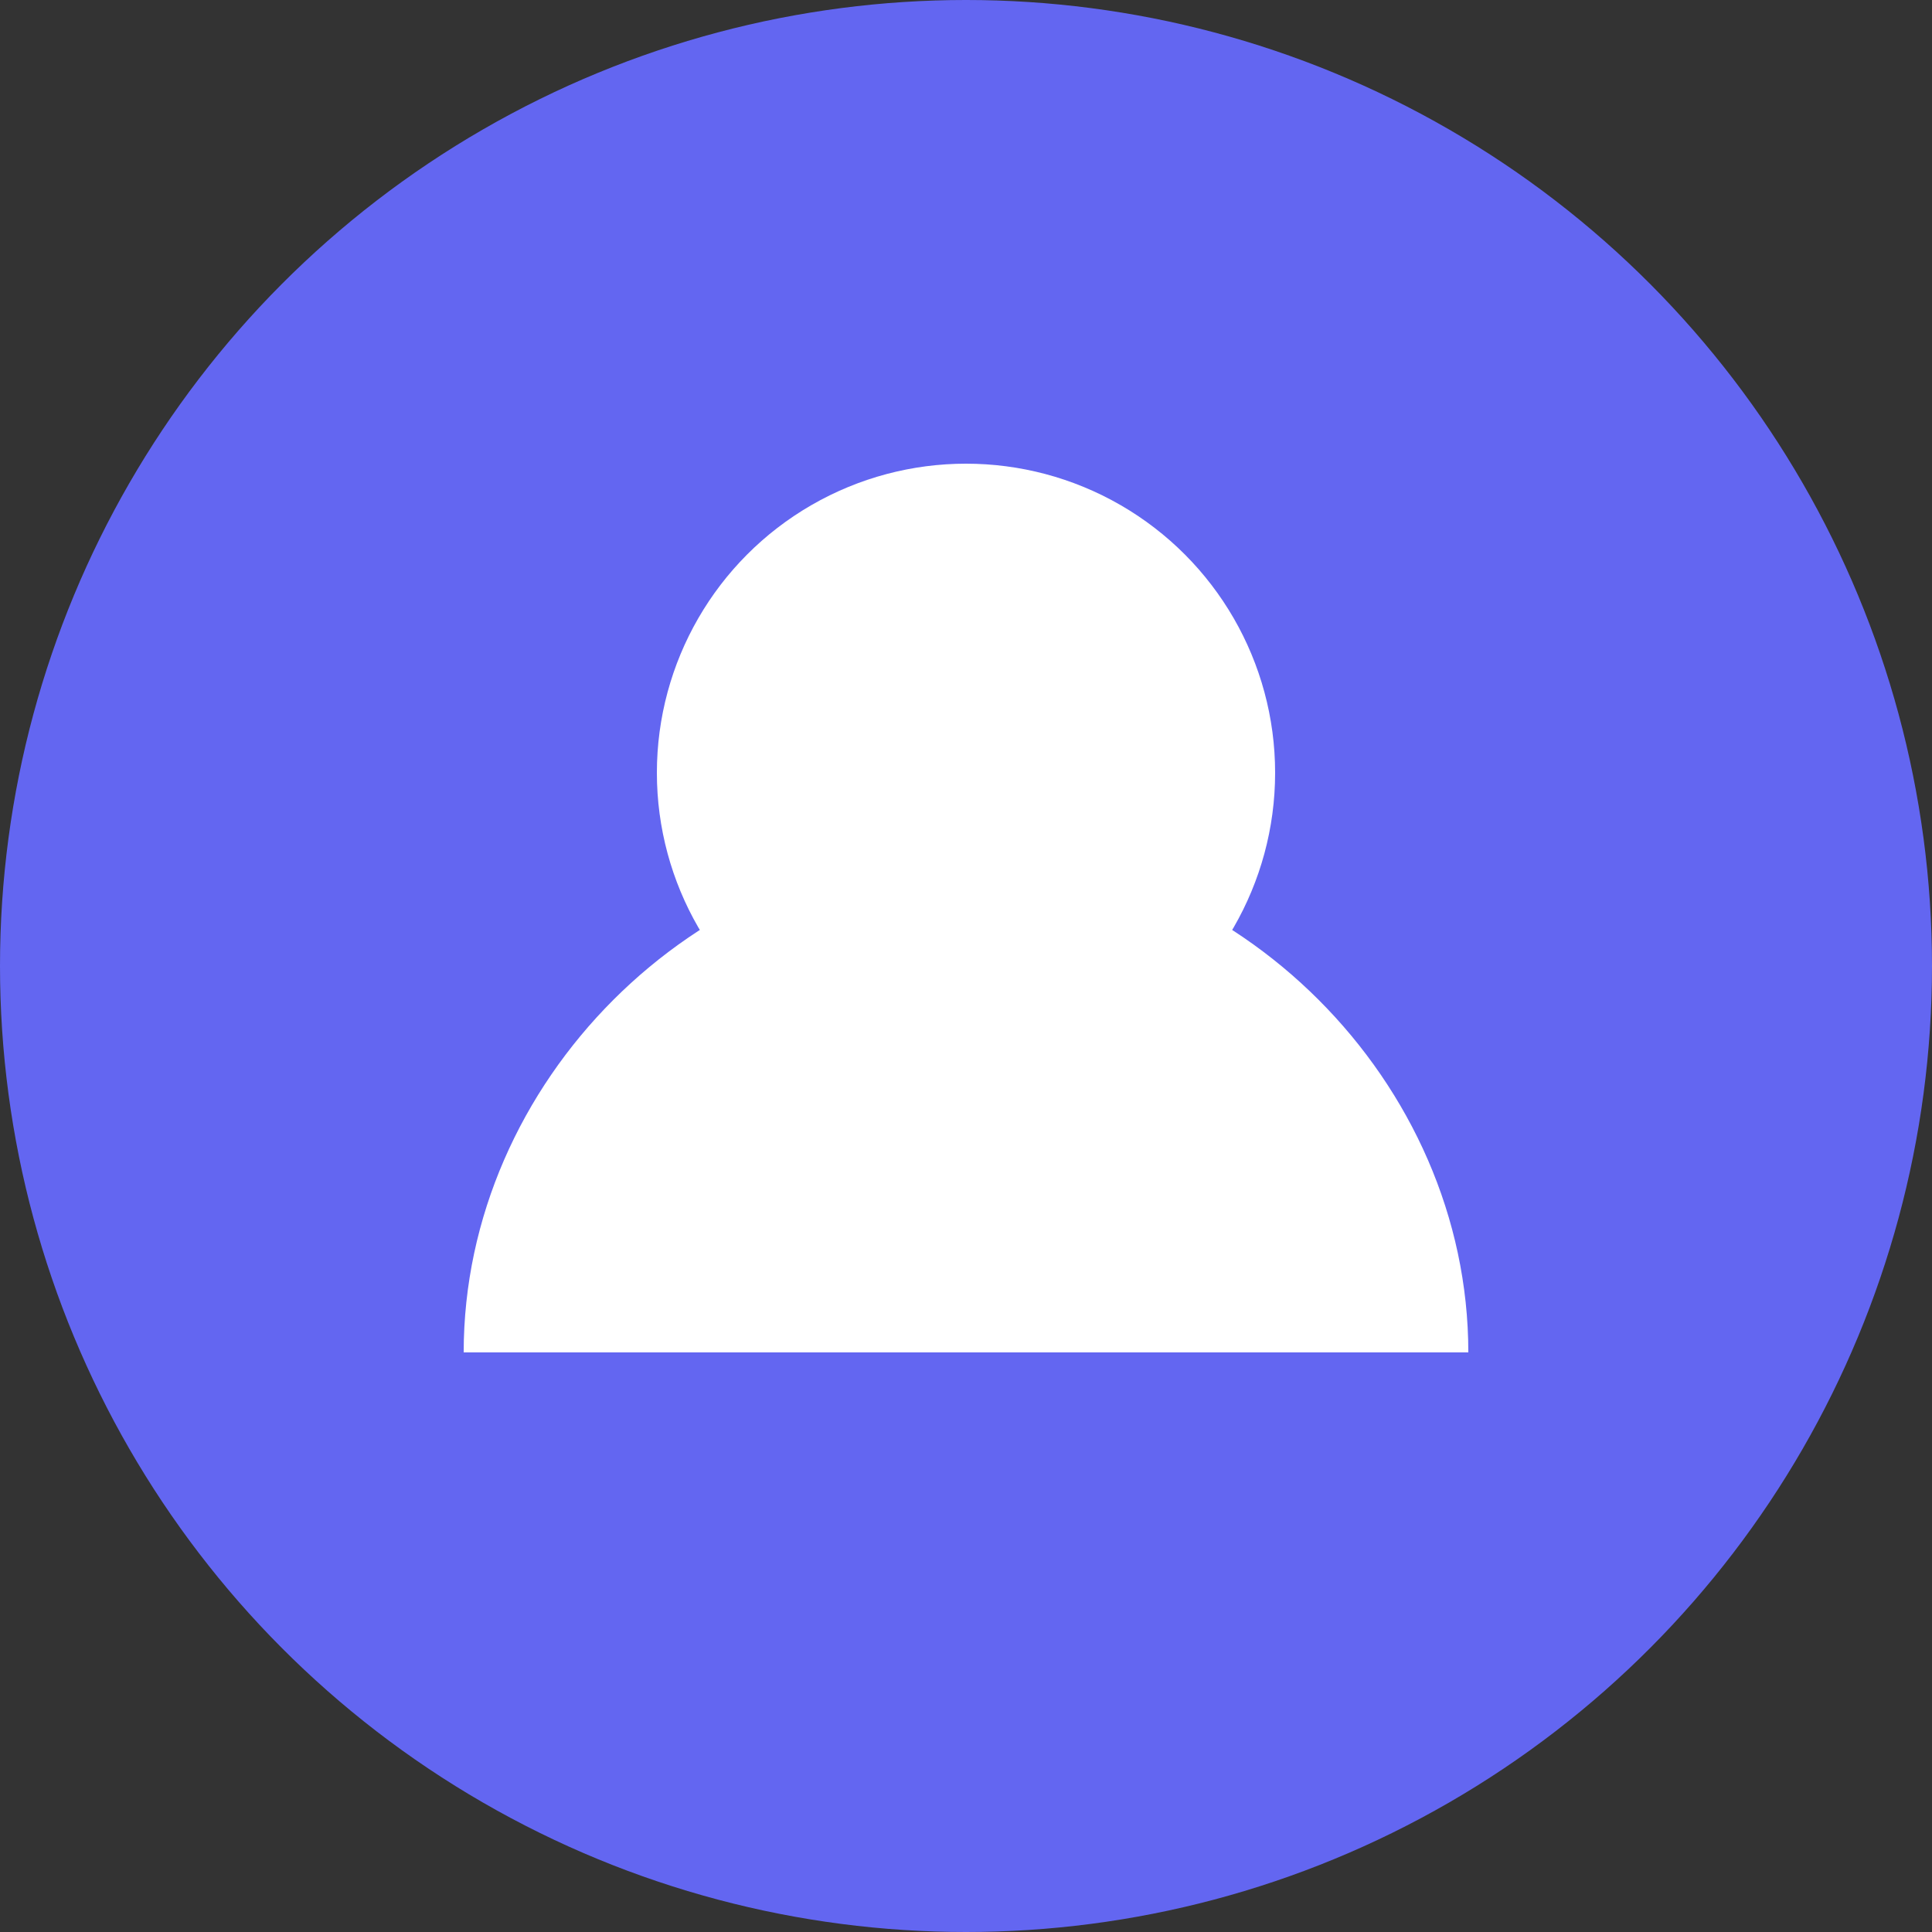 <svg width="50" height="50" viewBox="0 0 50 50" fill="none" xmlns="http://www.w3.org/2000/svg">
  <rect x="0" y="0" width="50" height="50" fill="#333333" stroke="none"/>
  <circle cx="25" cy="25" r="25" fill="#6366f1"/>
  <circle cx="25" cy="20" r="8" fill="white"/>
  <path d="M12 35c0-7 6-13 13-13s13 6 13 13" fill="white"/>
</svg>
